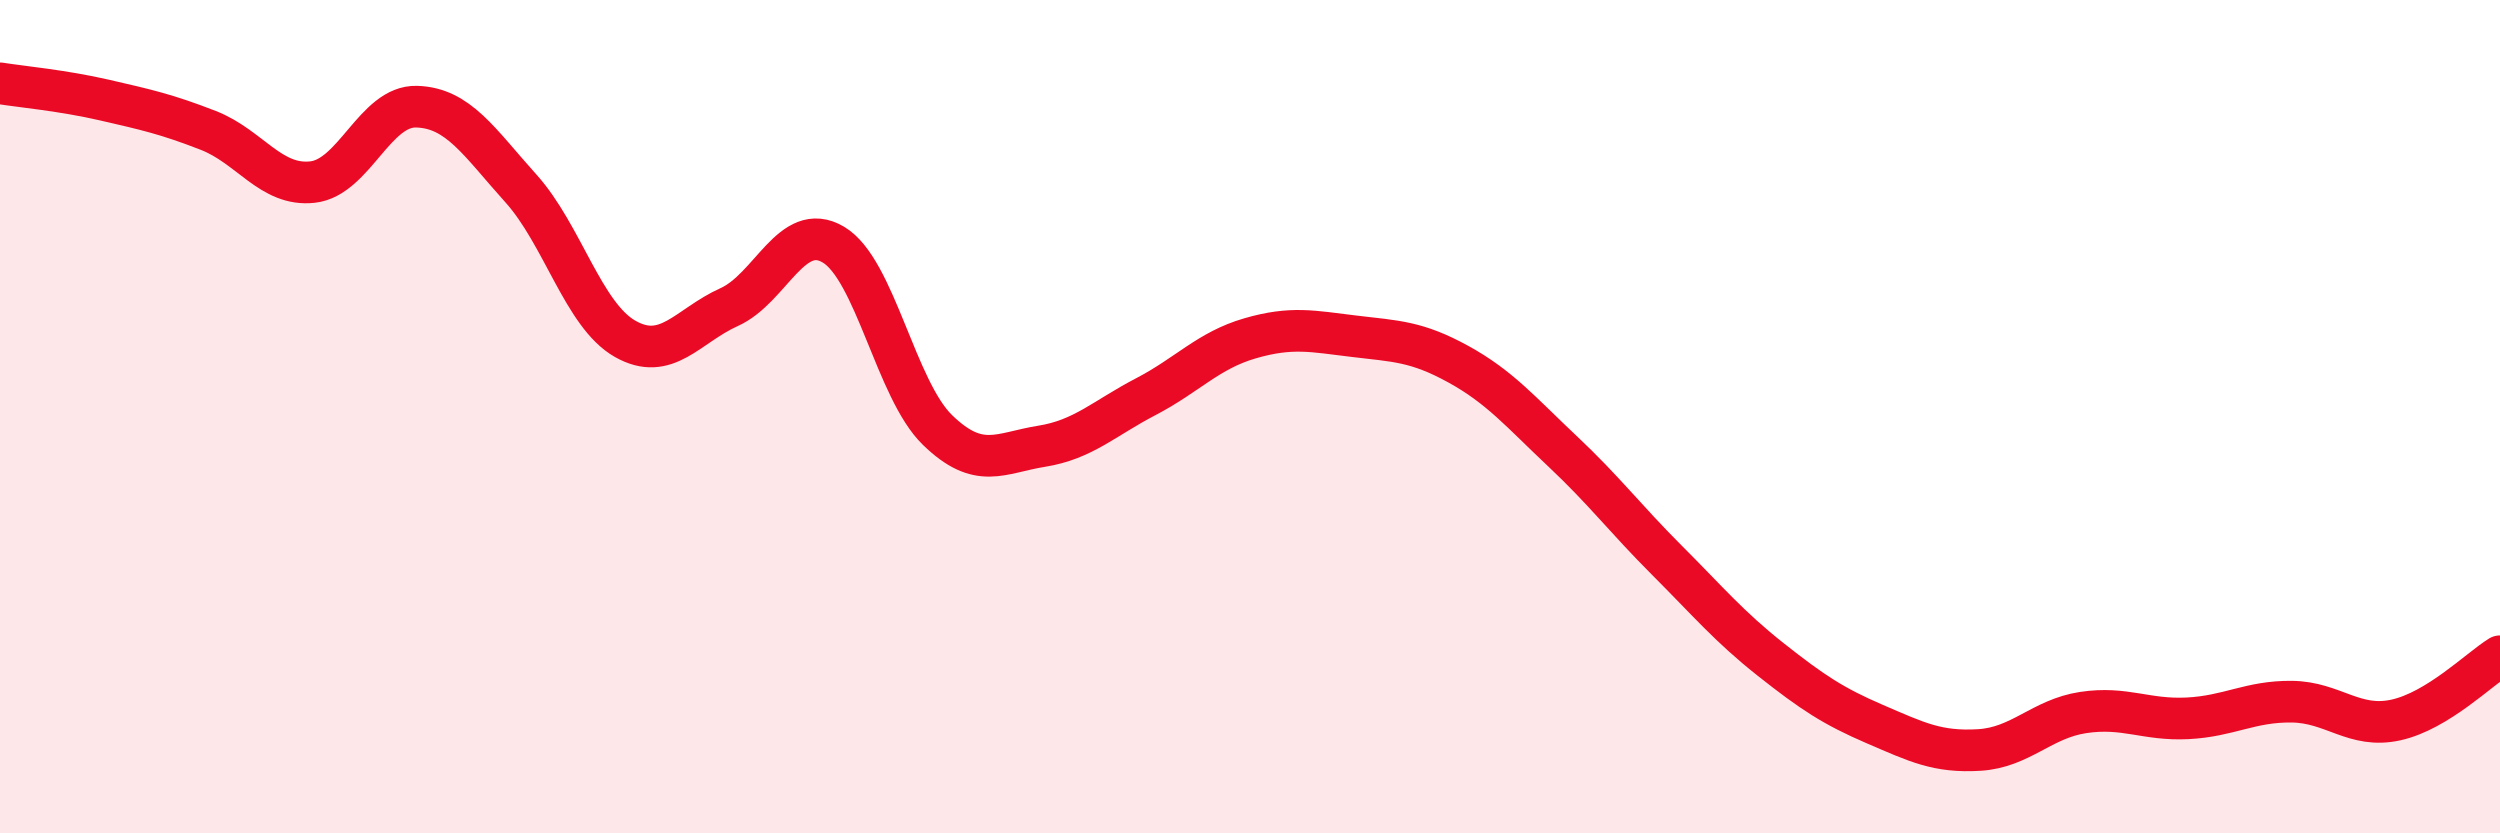 
    <svg width="60" height="20" viewBox="0 0 60 20" xmlns="http://www.w3.org/2000/svg">
      <path
        d="M 0,2 C 0.5,2.08 1.5,2.17 2.5,2.4 C 3.5,2.63 4,2.74 5,3.13 C 6,3.52 6.5,4.48 7.5,4.37 C 8.5,4.26 9,2.53 10,2.56 C 11,2.59 11.5,3.41 12.5,4.52 C 13.5,5.63 14,7.56 15,8.13 C 16,8.7 16.5,7.82 17.5,7.37 C 18.5,6.92 19,5.28 20,5.87 C 21,6.46 21.5,9.35 22.5,10.32 C 23.5,11.29 24,10.87 25,10.71 C 26,10.55 26.5,10.04 27.5,9.52 C 28.5,9 29,8.41 30,8.12 C 31,7.83 31.5,7.95 32.5,8.07 C 33.5,8.19 34,8.19 35,8.74 C 36,9.29 36.5,9.89 37.5,10.83 C 38.5,11.77 39,12.44 40,13.44 C 41,14.44 41.5,15.04 42.5,15.83 C 43.5,16.62 44,16.95 45,17.38 C 46,17.81 46.5,18.06 47.5,18 C 48.5,17.94 49,17.25 50,17.1 C 51,16.95 51.5,17.29 52.5,17.24 C 53.5,17.19 54,16.83 55,16.84 C 56,16.85 56.5,17.5 57.5,17.28 C 58.5,17.06 59.5,16.06 60,15.75L60 20L0 20Z"
        fill="#EB0A25"
        opacity="0.1"
        stroke-linecap="round"
        stroke-linejoin="round"
      />
      <path
        d="M 0,2 C 0.5,2.08 1.5,2.17 2.5,2.4 C 3.5,2.63 4,2.74 5,3.13 C 6,3.52 6.5,4.48 7.5,4.37 C 8.5,4.26 9,2.53 10,2.56 C 11,2.59 11.5,3.41 12.5,4.52 C 13.5,5.63 14,7.56 15,8.13 C 16,8.7 16.5,7.82 17.5,7.37 C 18.5,6.92 19,5.28 20,5.87 C 21,6.46 21.5,9.35 22.5,10.32 C 23.5,11.29 24,10.87 25,10.71 C 26,10.55 26.5,10.04 27.5,9.52 C 28.5,9 29,8.41 30,8.12 C 31,7.83 31.5,7.95 32.5,8.07 C 33.5,8.19 34,8.19 35,8.74 C 36,9.29 36.5,9.89 37.5,10.83 C 38.5,11.77 39,12.44 40,13.44 C 41,14.44 41.5,15.04 42.5,15.83 C 43.5,16.62 44,16.95 45,17.38 C 46,17.81 46.5,18.06 47.5,18 C 48.5,17.94 49,17.25 50,17.1 C 51,16.95 51.5,17.29 52.5,17.24 C 53.5,17.19 54,16.83 55,16.84 C 56,16.85 56.5,17.5 57.5,17.28 C 58.5,17.06 59.5,16.06 60,15.75"
        stroke="#EB0A25"
        stroke-width="1"
        fill="none"
        stroke-linecap="round"
        stroke-linejoin="round"
      />
    </svg>
  